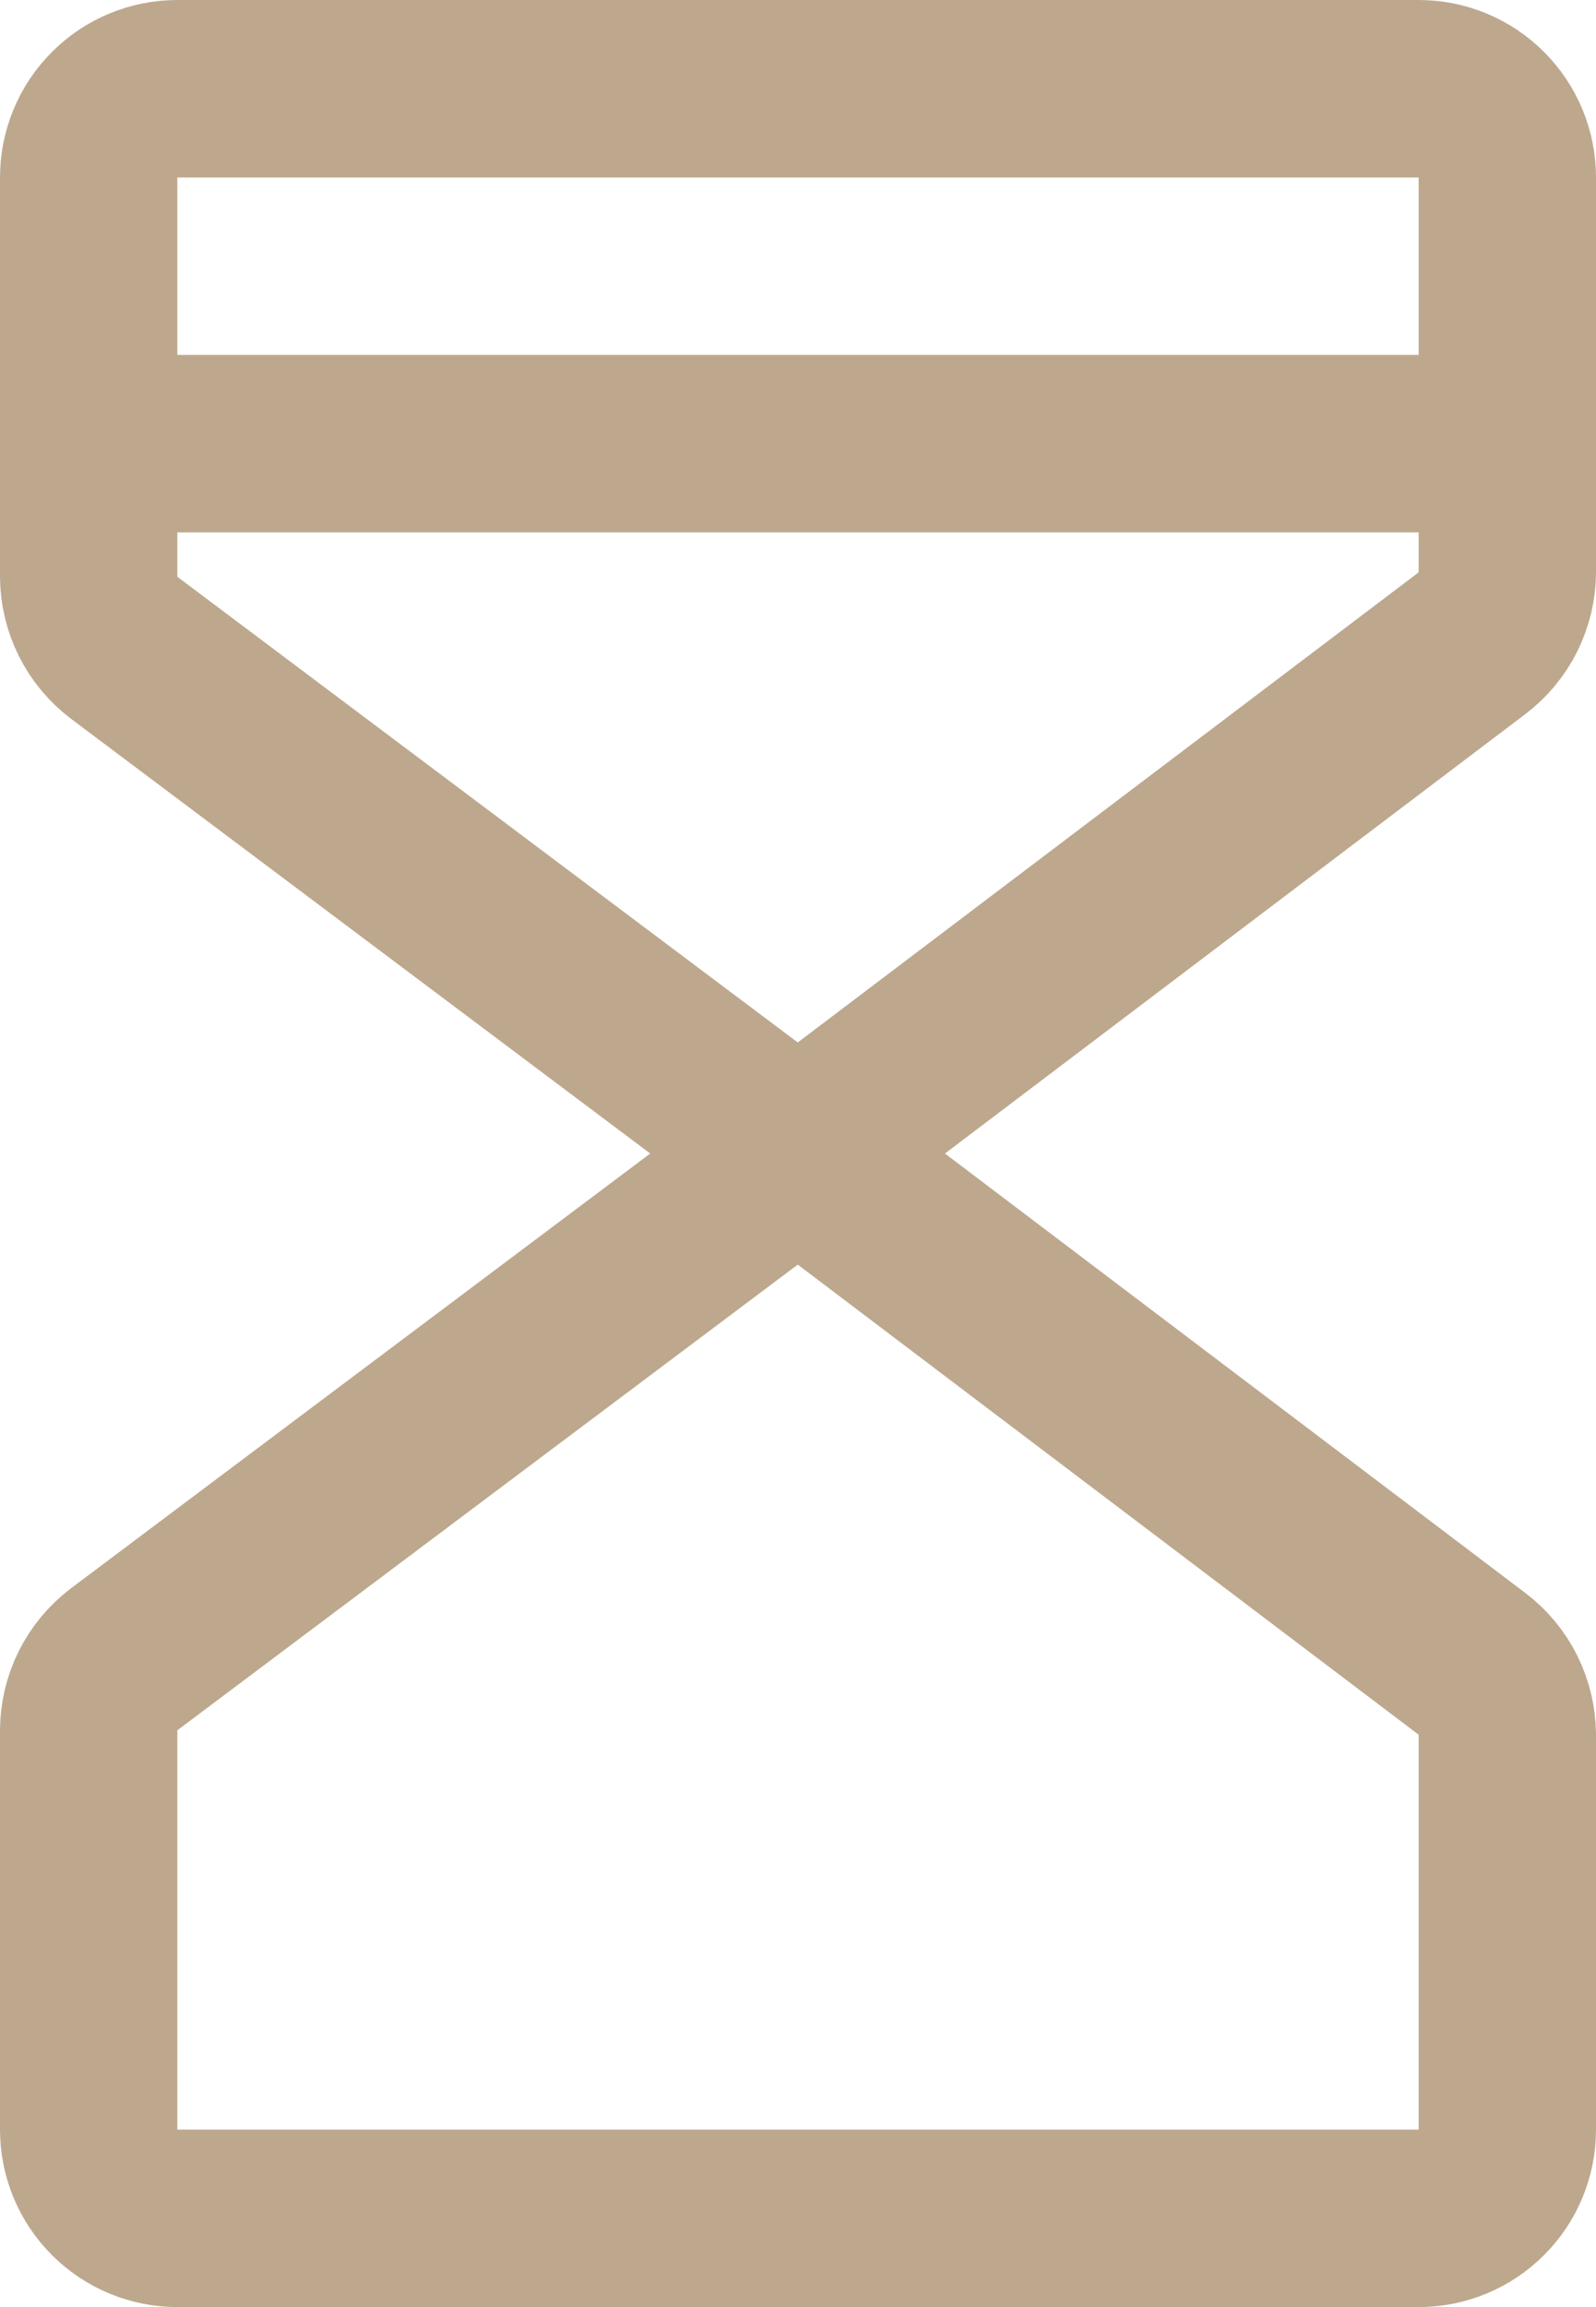 <?xml version="1.0" encoding="UTF-8"?> <svg xmlns="http://www.w3.org/2000/svg" width="18" height="26" viewBox="0 0 18 26" fill="none"><path d="M9 13L1.4 7.3C1.277 7.206 1.176 7.085 1.107 6.947C1.038 6.808 1.001 6.655 1 6.5V2C1 1.735 1.105 1.48 1.293 1.293C1.48 1.105 1.735 1 2 1H16C16.265 1 16.52 1.105 16.707 1.293C16.895 1.48 17 1.735 17 2V6.45C16.999 6.605 16.962 6.758 16.893 6.897C16.824 7.035 16.724 7.156 16.6 7.25L9 13Z" stroke="#BDA88E" stroke-width="2" stroke-linecap="round" stroke-linejoin="round"></path><path d="M9 13L1.4 18.7C1.277 18.794 1.176 18.915 1.107 19.053C1.038 19.192 1.001 19.345 1 19.5V24C1 24.265 1.105 24.52 1.293 24.707C1.48 24.895 1.735 25 2 25H16C16.265 25 16.52 24.895 16.707 24.707C16.895 24.52 17 24.265 17 24V19.55C16.999 19.395 16.962 19.242 16.893 19.103C16.824 18.965 16.724 18.844 16.6 18.75L9 13Z" stroke="#BDA88E" stroke-width="2" stroke-linecap="round" stroke-linejoin="round"></path><path d="M1 5H17" stroke="#BDA88E" stroke-width="2" stroke-linecap="round" stroke-linejoin="round"></path></svg> 
